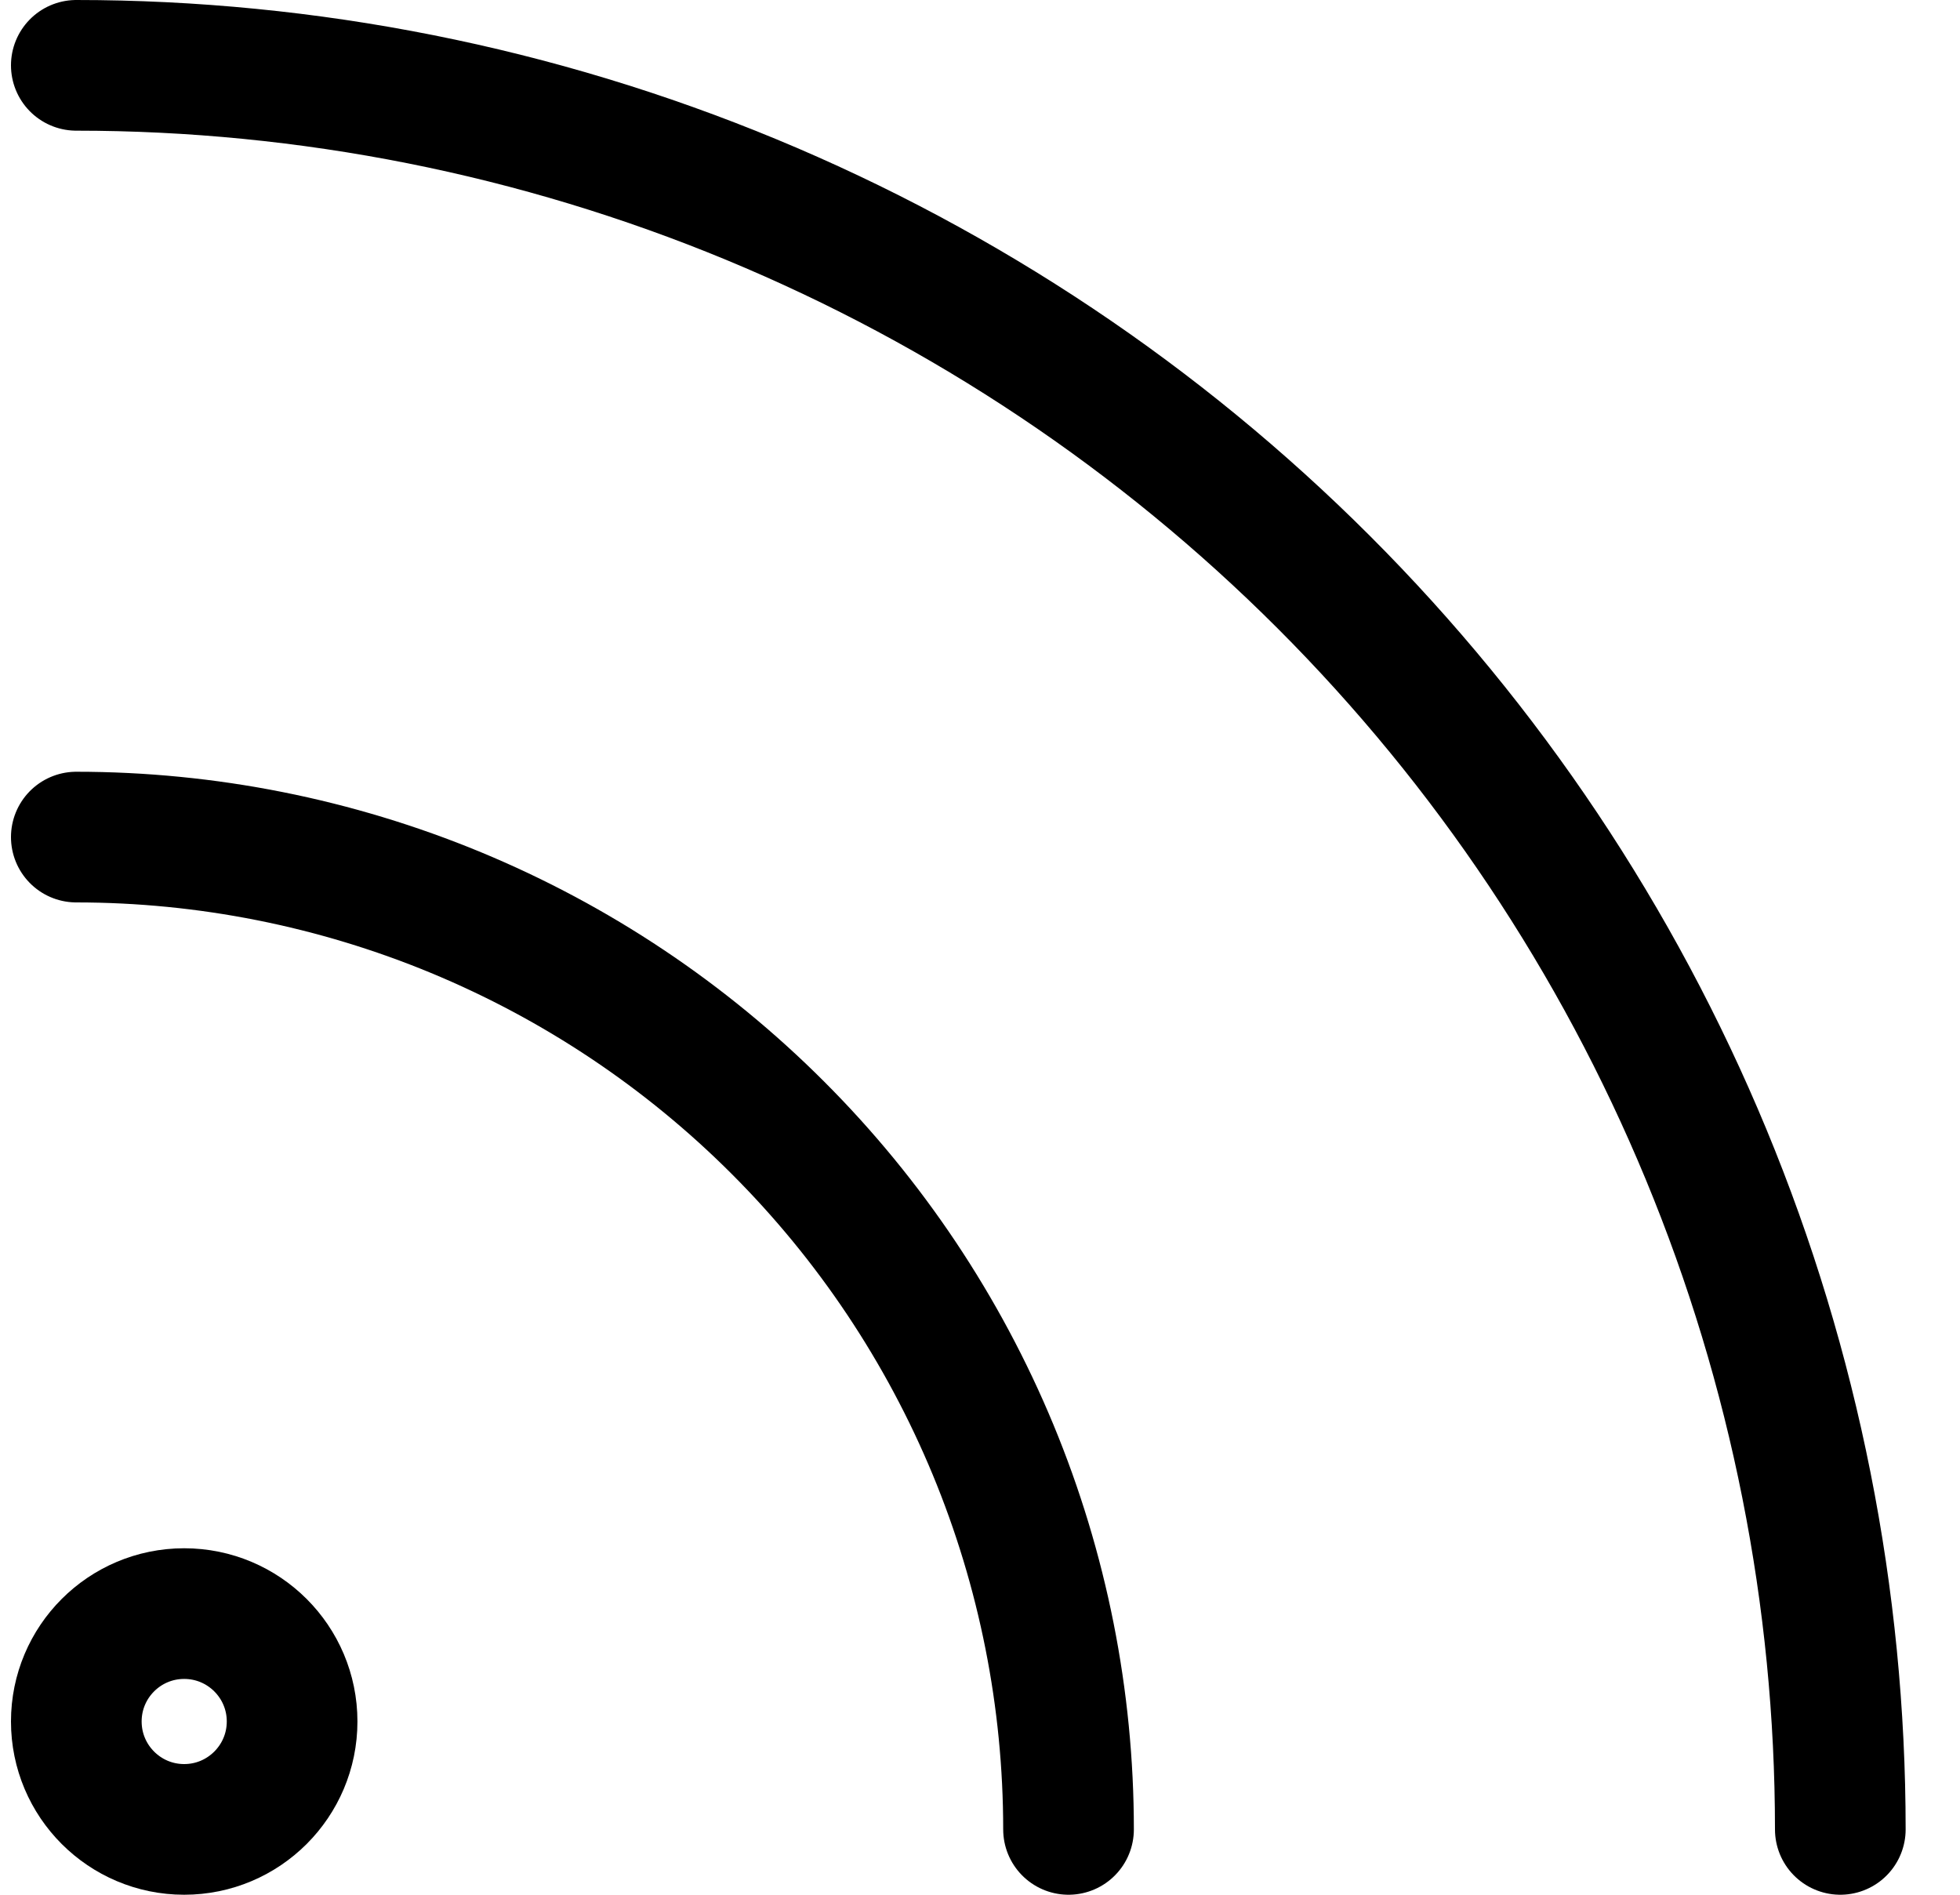 <svg xmlns="http://www.w3.org/2000/svg" fill="none" viewBox="0 0 30 29" height="29" width="30">
<path stroke-linejoin="round" stroke-linecap="round" stroke-width="2" stroke="black" d="M1.168 12.812C3.162 12.812 5.137 13.205 6.98 13.968C8.823 14.732 10.497 15.85 11.907 17.261C13.318 18.671 14.436 20.345 15.2 22.188C15.963 24.03 16.355 26.005 16.355 28"></path>
<path stroke-linejoin="round" stroke-linecap="round" stroke-width="2" stroke="black" d="M1.168 1C4.714 1 8.225 1.698 11.501 3.055C14.776 4.412 17.753 6.401 20.26 8.908C22.767 11.415 24.756 14.392 26.113 17.667C27.47 20.943 28.168 24.454 28.168 28"></path>
<path stroke-linejoin="round" stroke-linecap="round" stroke-width="2" stroke="black" d="M2.819 28C3.731 28 4.471 27.26 4.471 26.348C4.471 25.436 3.731 24.697 2.819 24.697C1.907 24.697 1.168 25.436 1.168 26.348C1.168 27.26 1.907 28 2.819 28Z"></path>
</svg>
